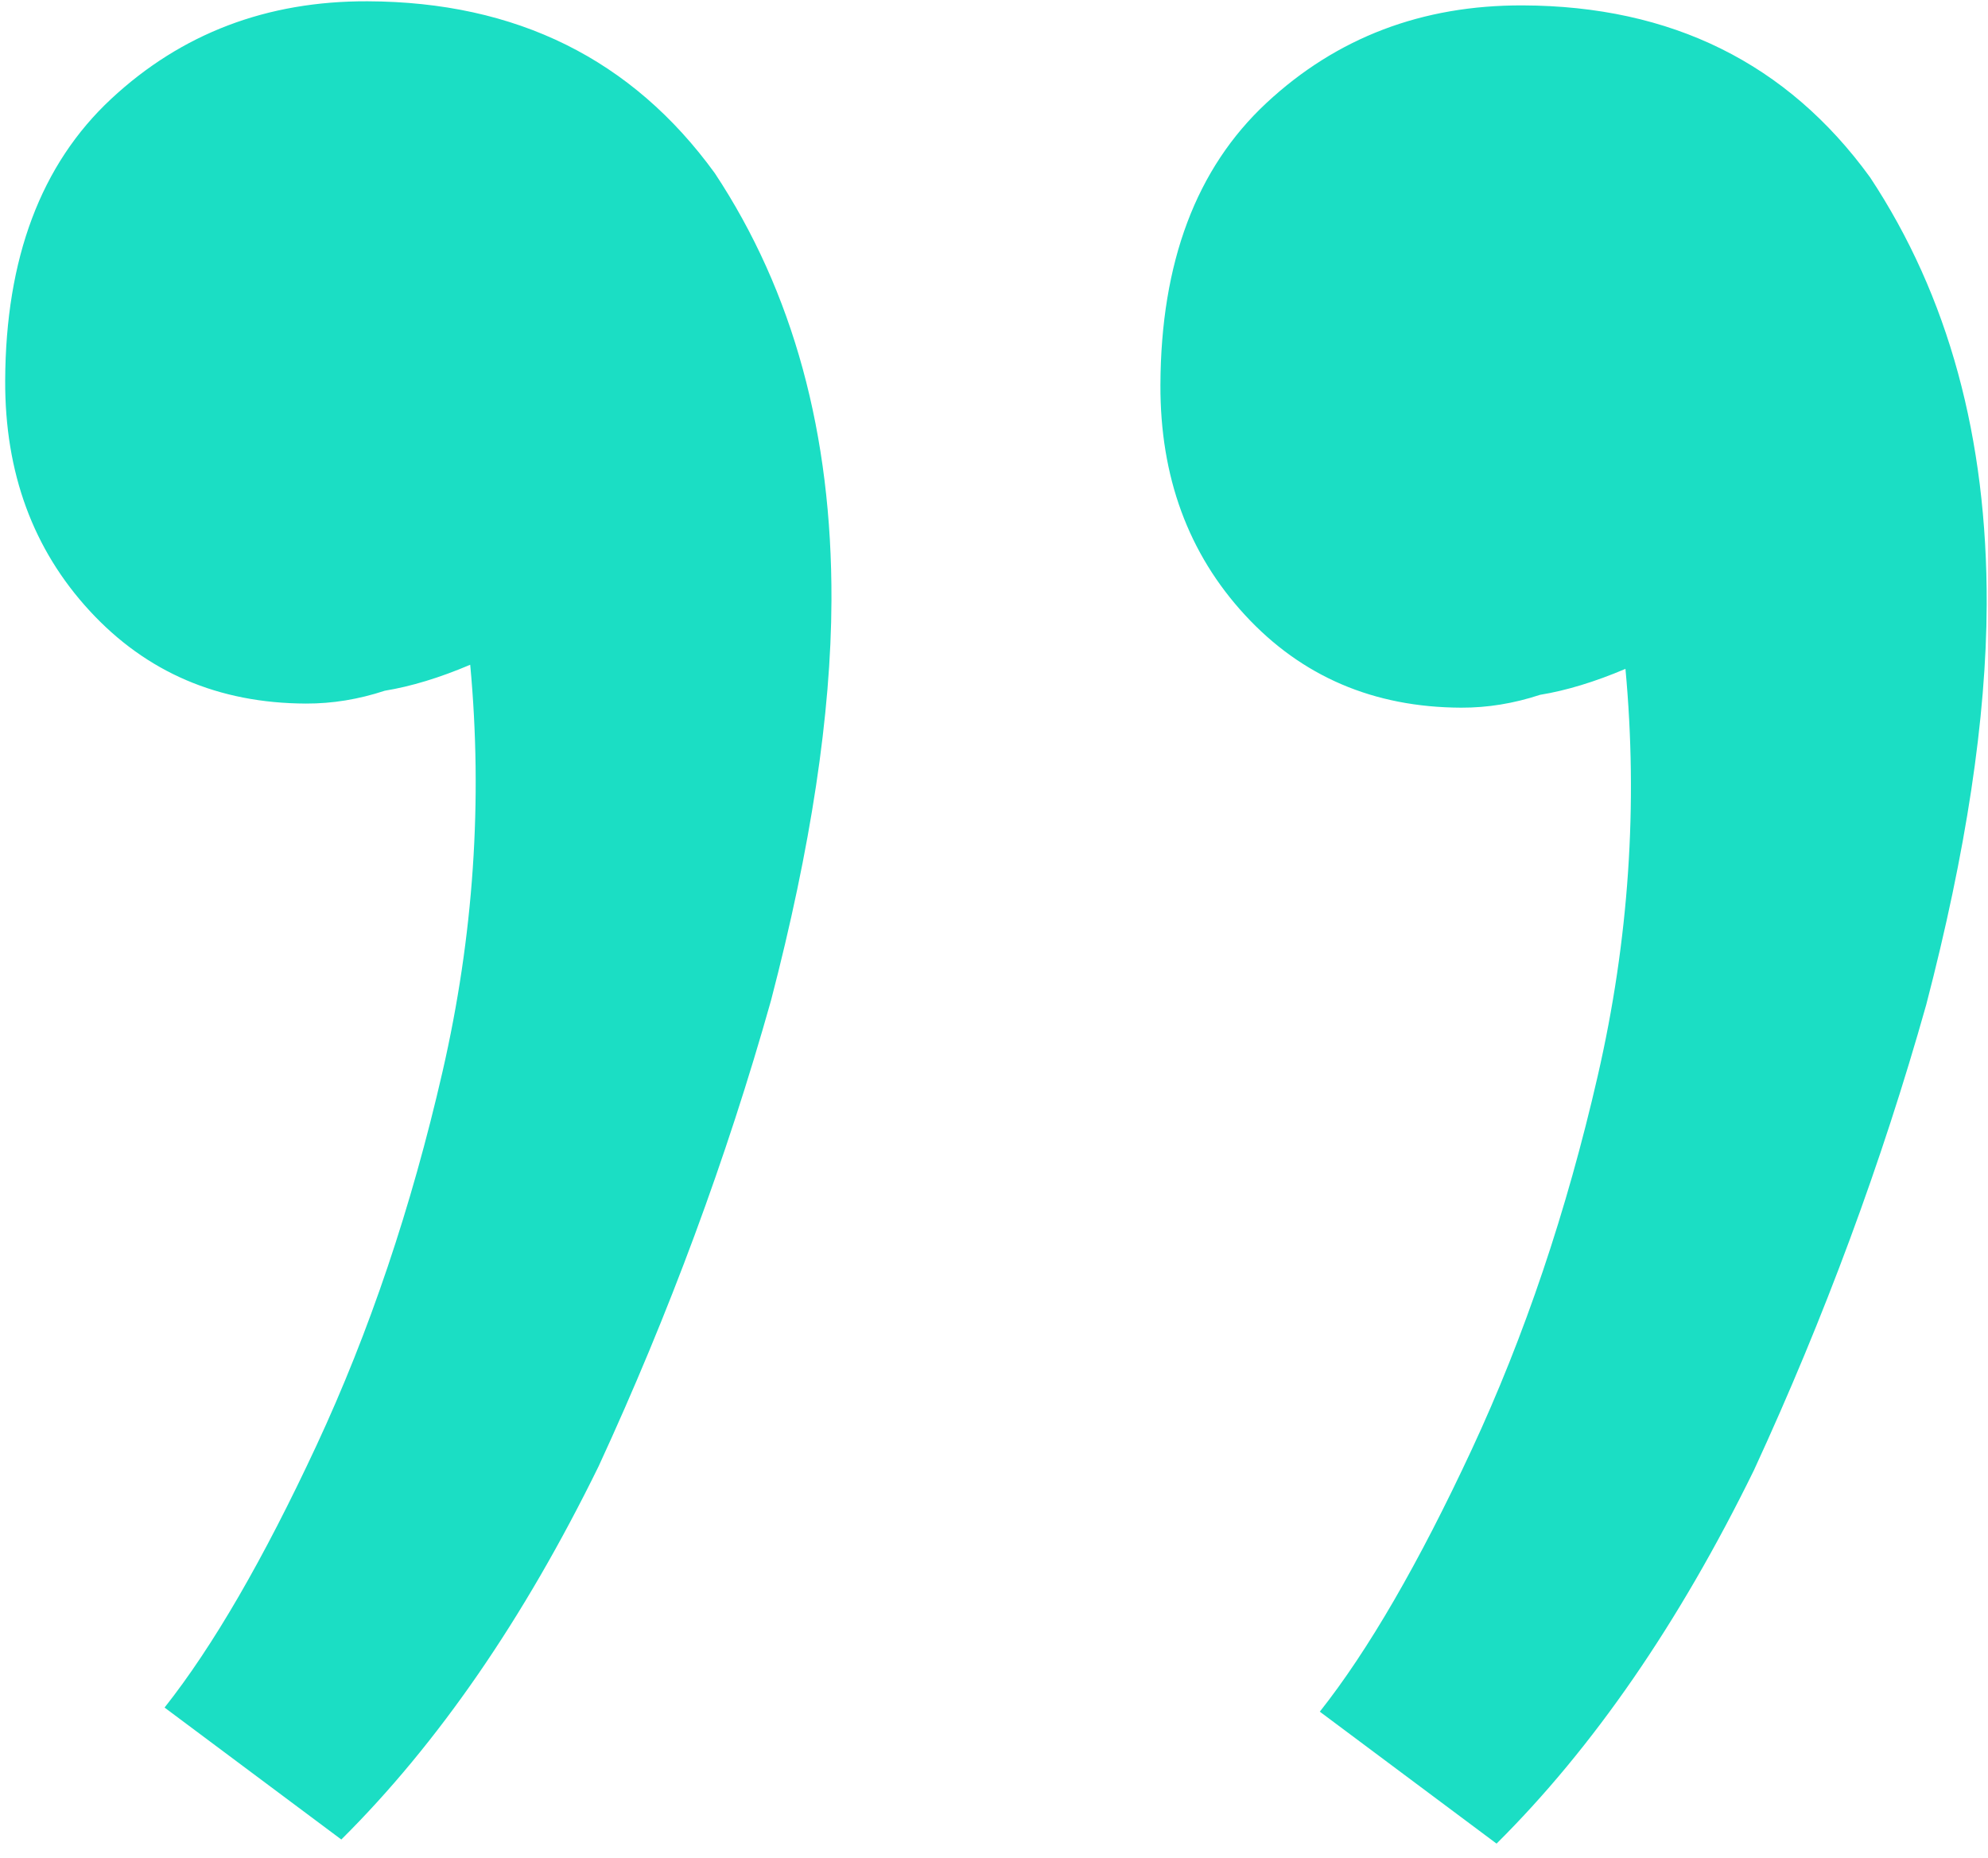 <svg width="122" height="114" viewBox="0 0 122 114" fill="none" xmlns="http://www.w3.org/2000/svg">
<path d="M91.841 113.114L80.994 105.019C83.961 101.27 87.069 95.91 90.316 88.94C93.563 81.969 96.142 74.325 98.051 66.007C99.961 57.689 100.527 49.366 99.751 41.038C97.869 41.837 96.121 42.368 94.509 42.631C92.896 43.162 91.284 43.425 89.672 43.419C84.302 43.4 79.877 41.505 76.4 37.733C72.922 33.961 71.193 29.255 71.213 23.616C71.24 16.096 73.409 10.33 77.72 6.317C82.031 2.305 87.275 0.309 93.451 0.331C102.581 0.364 109.685 3.88 114.763 10.88C119.571 18.148 121.957 26.884 121.92 37.089C121.895 44.071 120.658 52.257 118.208 61.648C115.488 71.305 111.963 80.826 107.633 90.21C103.034 99.593 97.77 107.228 91.841 113.114ZM20.946 112.862L10.099 104.767C13.066 101.018 16.174 95.658 19.421 88.688C22.668 81.717 25.247 74.073 27.156 65.755C29.066 57.437 29.632 49.114 28.856 40.786C26.974 41.585 25.226 42.116 23.614 42.379C22.001 42.91 20.389 43.173 18.777 43.167C13.406 43.148 8.982 41.252 5.505 37.48C2.027 33.708 0.298 29.003 0.318 23.363C0.345 15.844 2.514 10.078 6.825 6.065C11.136 2.052 16.38 0.057 22.556 0.079C31.686 0.111 38.79 3.628 43.868 10.628C48.676 17.896 51.062 26.632 51.025 36.837C51 43.819 49.763 52.005 47.312 61.395C44.593 71.053 41.068 80.574 36.738 89.958C32.139 99.34 26.875 106.975 20.946 112.862Z" fill="#1BDEC4"/>
</svg>

